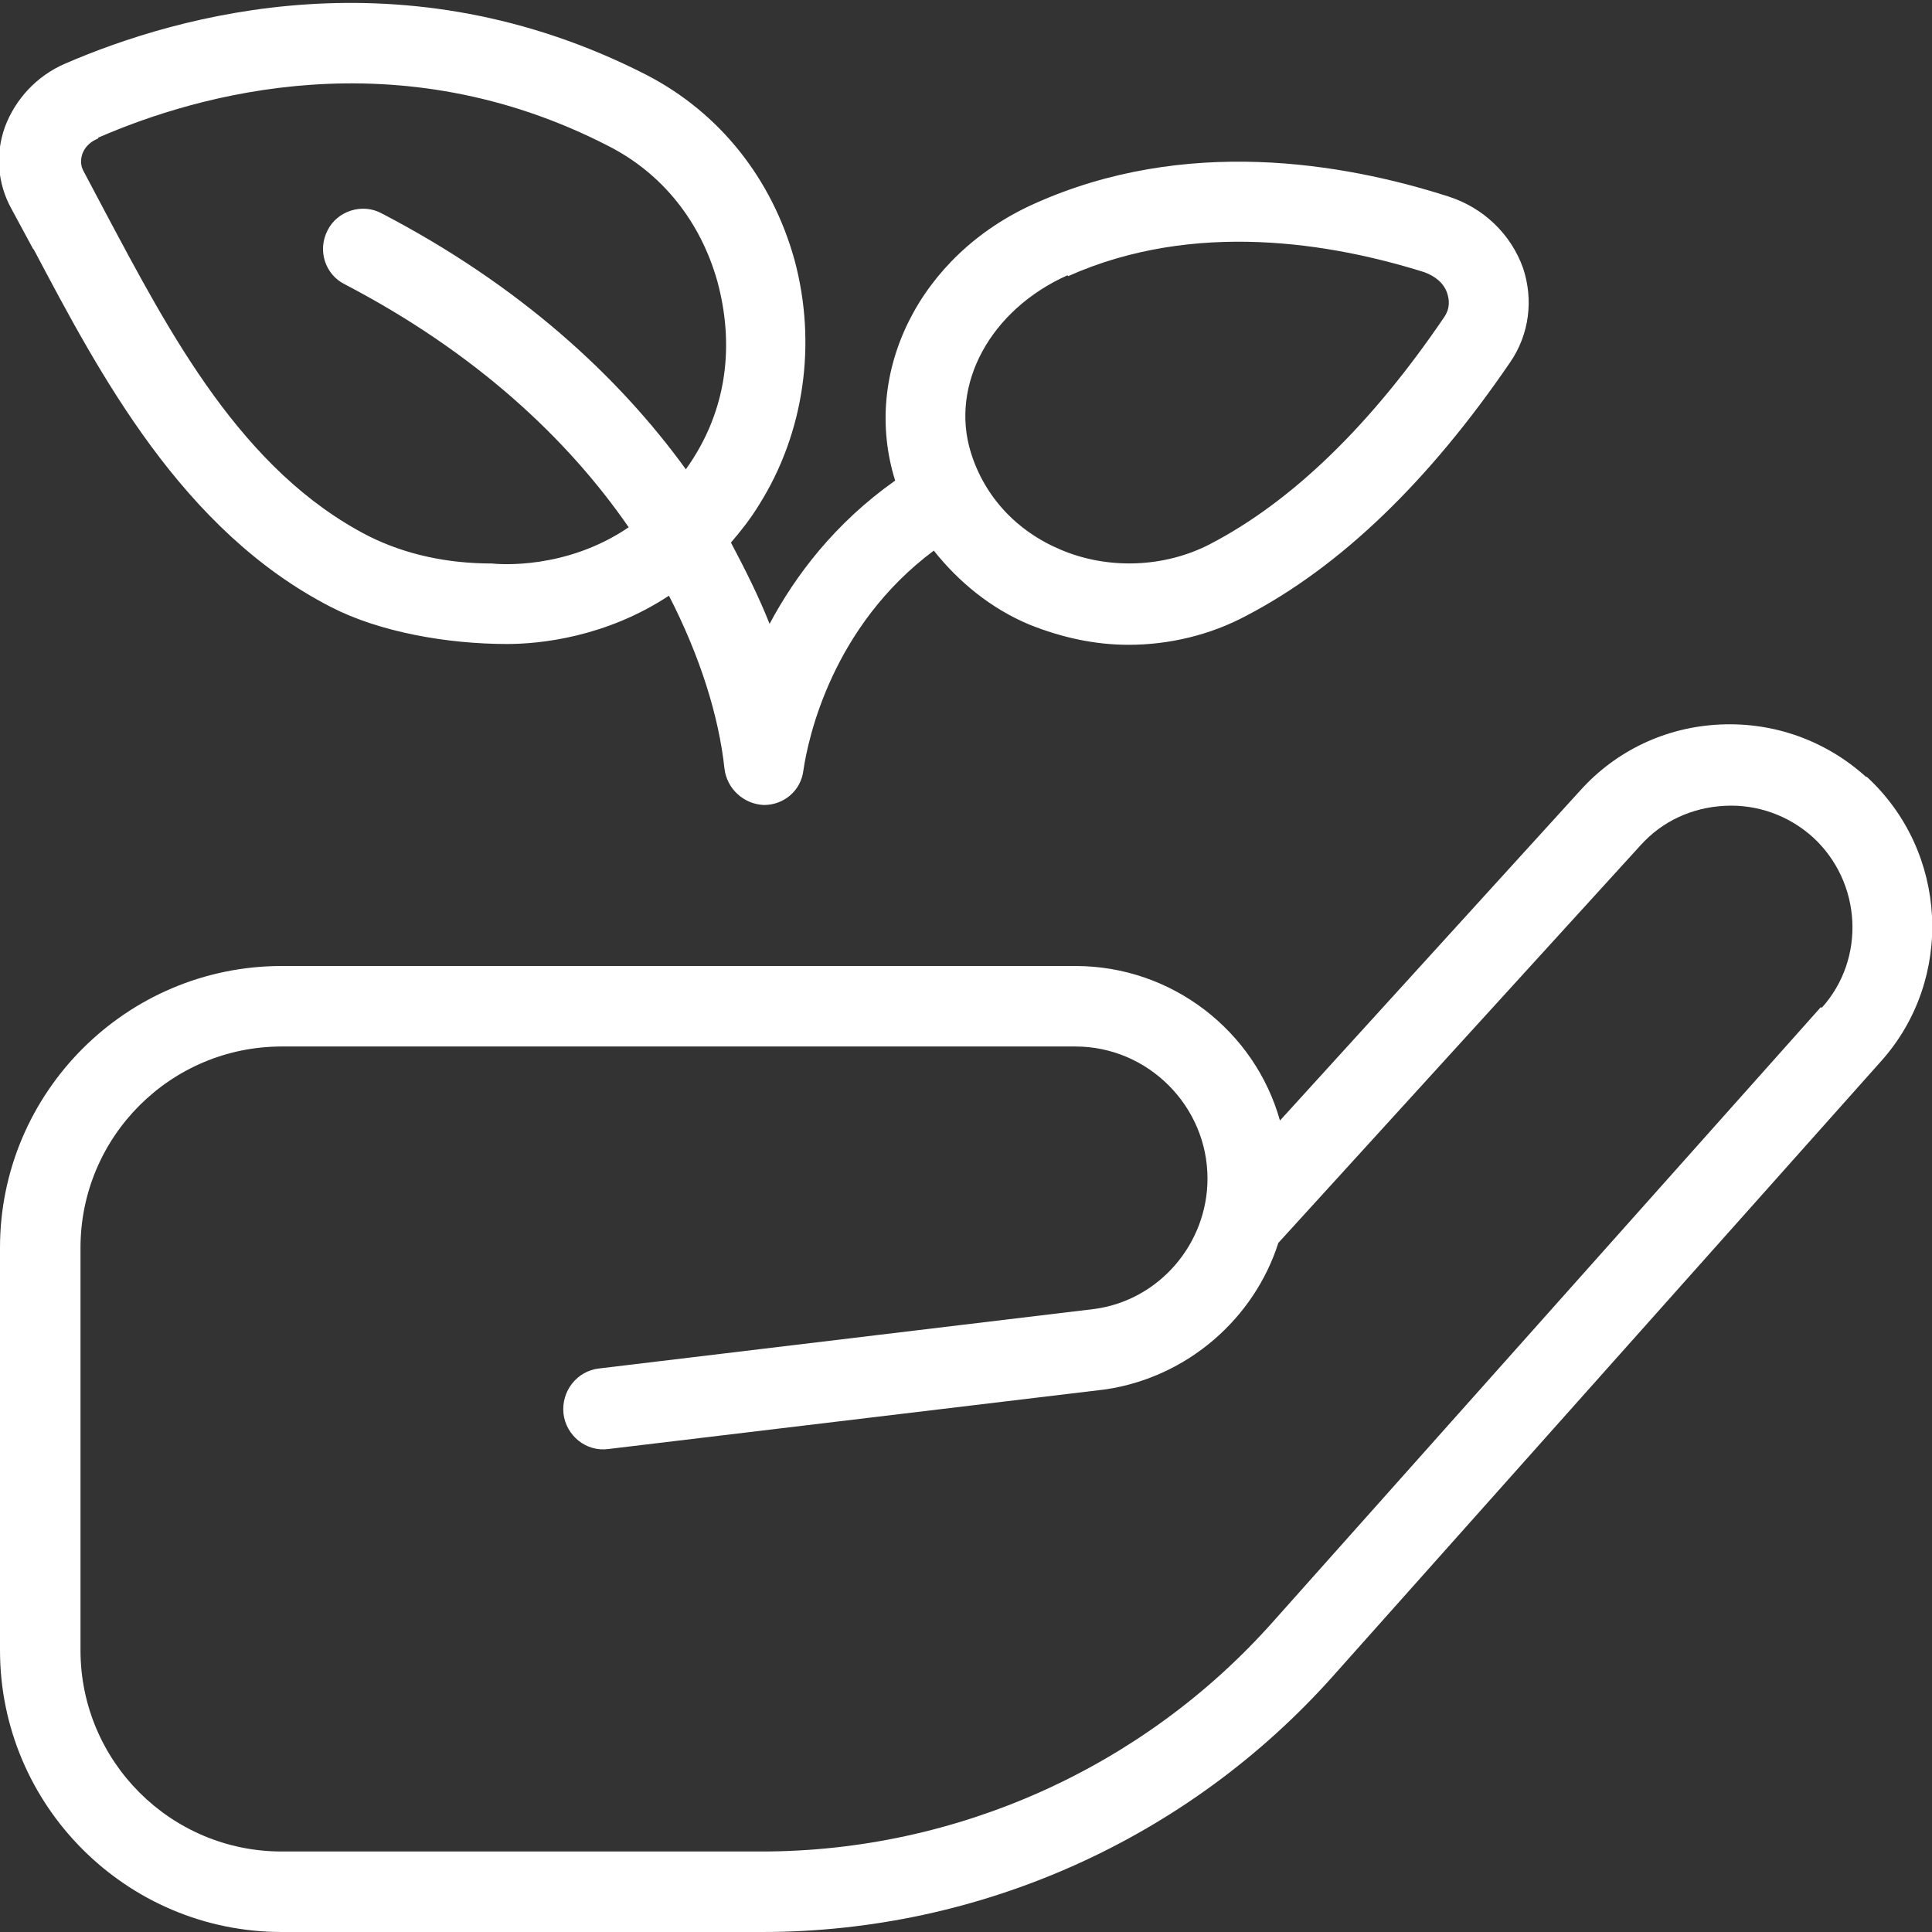 <?xml version="1.0" encoding="UTF-8"?>
<svg id="Layer_1" xmlns="http://www.w3.org/2000/svg" version="1.1" viewBox="0 0 24 24">
  <rect x="0" y="0" width="24" height="24" fill="#333333" stroke="none"/>
  <!-- Generator: Adobe Illustrator 29.7.1, SVG Export Plug-In . SVG Version: 2.1.1 Build 8)  -->
  <defs>
    <style>
      .st0 {
        fill: #fff;
      }
    </style>
  </defs>
  <path class="st0" d="M.42,3.1c.82,1.55,1.84,3.49,3.69,4.44.6.31,1.44.46,2.19.46.4,0,1.22-.08,2.01-.6.39.76.62,1.5.69,2.15.03.25.24.44.49.45h0c.25,0,.46-.18.49-.43.06-.41.36-1.79,1.62-2.73.31.39.71.72,1.19.92.4.16.81.25,1.23.25.5,0,1.01-.12,1.46-.36,1.17-.61,2.27-1.67,3.28-3.15.24-.35.29-.78.16-1.17-.15-.42-.49-.75-.93-.89-1.31-.42-3.27-.75-5.14.09-1.43.64-2.15,2.1-1.73,3.44-.75.53-1.24,1.18-1.56,1.78-.13-.33-.3-.67-.48-1.01.12-.14.24-.29.35-.47.56-.89.72-2,.44-3.04-.28-1.01-.93-1.83-1.84-2.3C5.02-.61,2.22.18.81.79c-.35.15-.62.44-.75.79-.12.34-.09.7.08,1.01l.27.5h0ZM13.27,3.43c1.57-.7,3.27-.41,4.42-.05.14.05.25.14.29.27.02.07.04.17-.04.29-.91,1.34-1.89,2.29-2.91,2.82-.56.29-1.26.32-1.85.07-.55-.23-.95-.66-1.12-1.21-.26-.84.24-1.77,1.2-2.2ZM1.22,1.71c1.24-.54,3.72-1.25,6.35.11.66.34,1.13.93,1.34,1.67.21.77.14,1.6-.39,2.34-.84-1.16-2.07-2.29-3.78-3.18-.24-.13-.55-.03-.67.21-.13.25-.03.55.21.67,1.63.85,2.77,1.92,3.53,3.02-.78.53-1.61.46-1.7.45-.55,0-1.07-.11-1.53-.34-1.58-.81-2.47-2.52-3.27-4.02l-.27-.51c-.04-.07-.04-.14-.02-.21.03-.09.1-.16.2-.2h0ZM23.18,9.65c-.5-.45-1.14-.68-1.81-.65-.67.03-1.29.32-1.74.82l-3.73,4.1c-.31-1.11-1.34-1.92-2.54-1.92H3.5c-1.93,0-3.5,1.57-3.5,3.5v5c0,1.93,1.57,3.5,3.5,3.5h5.97c2.71,0,5.29-1.16,7.09-3.18l6.81-7.64c.91-1.02.83-2.6-.18-3.53h0ZM22.62,12.51l-6.81,7.64c-1.61,1.81-3.93,2.85-6.35,2.85H3.5c-1.38,0-2.5-1.12-2.5-2.5v-5c0-1.38,1.12-2.5,2.5-2.5h9.86c.9,0,1.64.74,1.64,1.64,0,.81-.6,1.51-1.4,1.62l-6.16.74c-.27.03-.47.28-.44.56.03.27.28.48.56.44l6.17-.74c1.02-.15,1.85-.88,2.15-1.82l4.5-4.94c.27-.3.64-.47,1.05-.49.4-.02.79.12,1.09.39.61.56.66,1.51.11,2.12h0Z"/>
</svg>